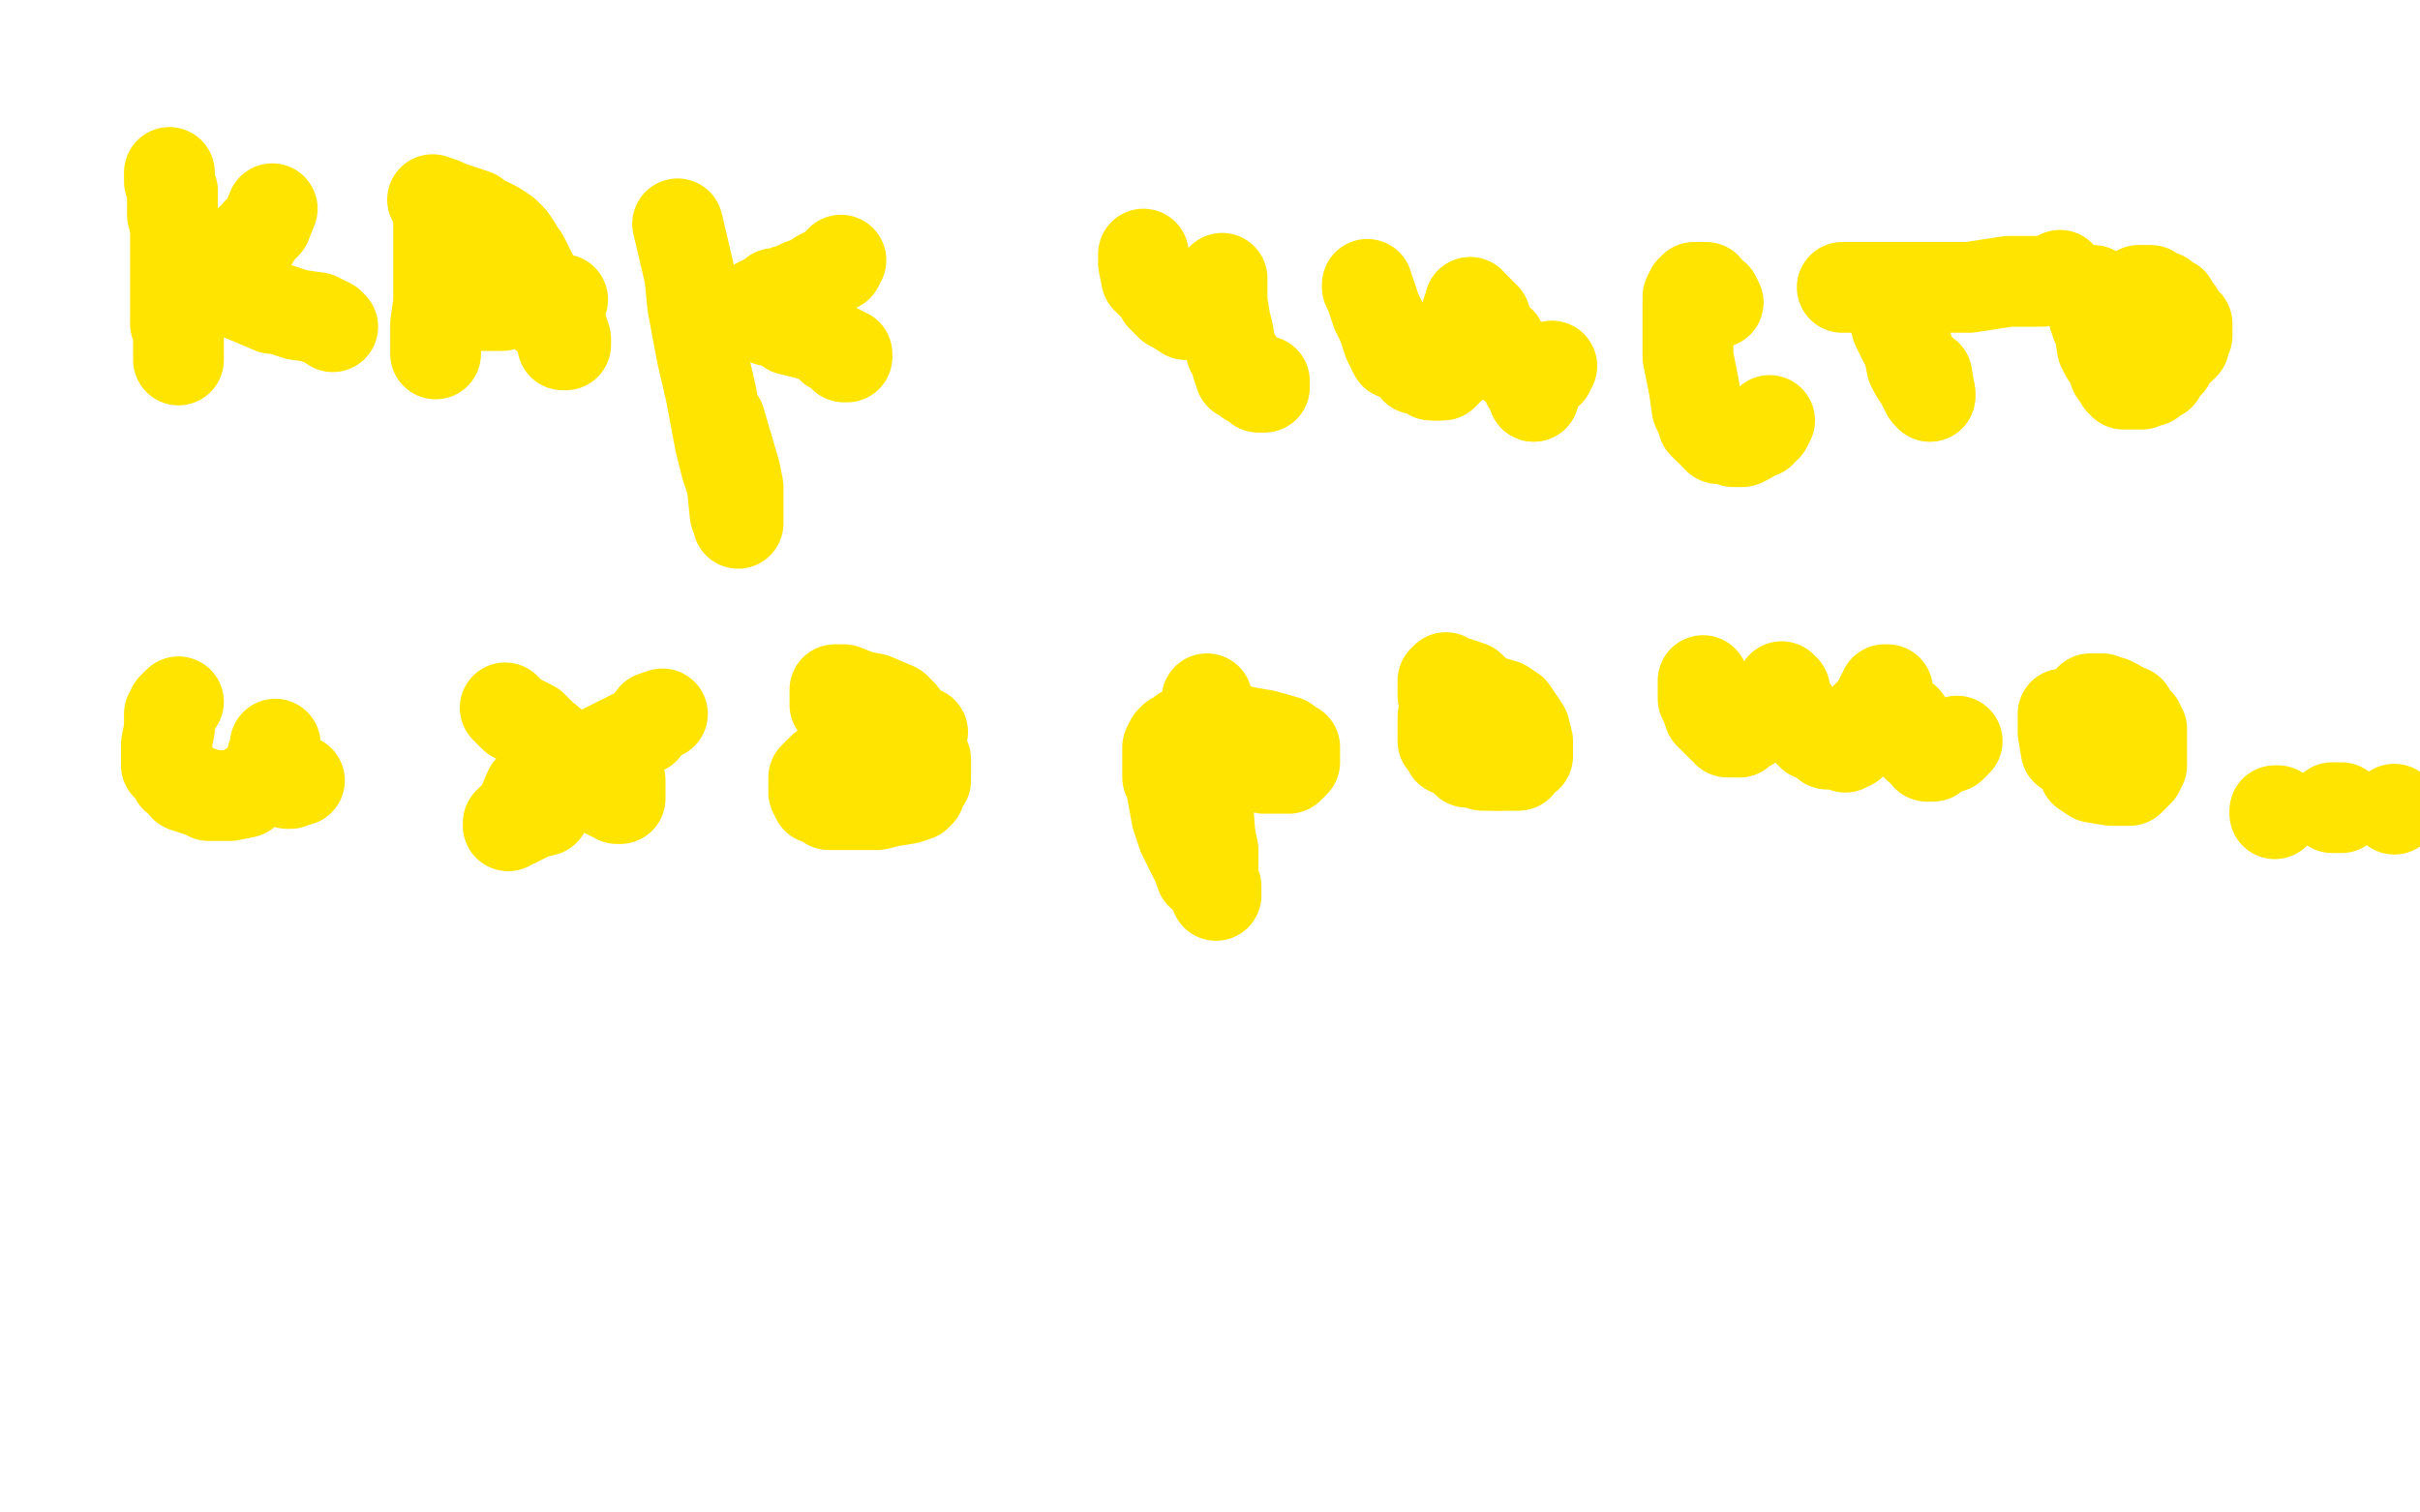 <?xml version="1.0" standalone="no"?>
<!DOCTYPE svg PUBLIC "-//W3C//DTD SVG 1.1//EN"
"http://www.w3.org/Graphics/SVG/1.1/DTD/svg11.dtd">

<svg width="800" height="500" version="1.1" xmlns="http://www.w3.org/2000/svg" xmlns:xlink="http://www.w3.org/1999/xlink" style="stroke-antialiasing: false"><desc>This SVG has been created on https://colorillo.com/</desc><rect x='0' y='0' width='800' height='500' style='fill: rgb(255,255,255); stroke-width:0' /><polyline points="56,57 56,58 56,58 56,60 56,60 57,63 57,63 57,65 57,65 57,71 57,71 58,75 58,75 58,77 58,77 58,84 58,84 58,88 58,88 58,93 58,93 58,96 58,96 58,100 58,100 58,101 58,101 58,103 58,104 58,105 58,107 59,108 59,109 59,111 59,112 59,113 59,114 59,115 59,116 59,117 59,118 59,119 59,118 59,110" style="fill: none; stroke: #ffe400; stroke-width: 30; stroke-linejoin: round; stroke-linecap: round; stroke-antialiasing: false; stroke-antialias: 0; opacity: 1.0"/>
<polyline points="90,69 88,74 88,74 87,75 87,75 85,77 85,77 84,79 84,79 82,80 82,80 80,82 80,82 78,84 78,84 77,85 77,85 76,86 76,86 76,87 76,87 75,87 75,87 74,87 74,88 73,88 73,89 72,89 72,90 73,93 74,95 76,95 78,97 83,99 90,102 92,102 98,104 105,105 107,106 109,107 110,108 109,107 104,105" style="fill: none; stroke: #ffe400; stroke-width: 30; stroke-linejoin: round; stroke-linecap: round; stroke-antialiasing: false; stroke-antialias: 0; opacity: 1.0"/>
<polyline points="146,69 146,70 146,70 145,74 145,74 145,80 145,80 145,87 145,87 145,95 145,95 145,100 145,100 144,107 144,107 144,109 144,109 144,111 144,111 144,114 144,114 144,115 144,115 144,117 144,117 144,116 144,114 144,113 144,112 144,110 144,107" style="fill: none; stroke: #ffe400; stroke-width: 30; stroke-linejoin: round; stroke-linecap: round; stroke-antialiasing: false; stroke-antialias: 0; opacity: 1.0"/>
<polyline points="143,66 146,67 146,67 148,68 148,68 151,69 151,69 157,71 157,71 158,72 158,72 164,75 164,75 167,77 167,77 168,78 168,78 169,79 169,79 171,82 171,82 171,83 171,83 173,85 173,85 174,87 174,87 177,93 178,97 180,103 181,105 183,106 186,109 187,112 187,113 187,114 186,114 185,108" style="fill: none; stroke: #ffe400; stroke-width: 30; stroke-linejoin: round; stroke-linecap: round; stroke-antialiasing: false; stroke-antialias: 0; opacity: 1.0"/>
<polyline points="159,101 160,101 160,101 161,101 161,101 166,101 166,101 169,100 169,100 178,101 178,101 180,101 180,101 183,101 183,101 185,100 185,100 186,99 186,99" style="fill: none; stroke: #ffe400; stroke-width: 30; stroke-linejoin: round; stroke-linecap: round; stroke-antialiasing: false; stroke-antialias: 0; opacity: 1.0"/>
<polyline points="224,74 228,91 228,91 229,101 229,101 232,117 232,117 235,130 235,130 238,146 238,146 240,154 240,154 242,160 242,160 243,170 243,170 244,172 244,172 244,173 244,173 244,172 244,170 244,161 243,156 238,139" style="fill: none; stroke: #ffe400; stroke-width: 30; stroke-linejoin: round; stroke-linecap: round; stroke-antialiasing: false; stroke-antialias: 0; opacity: 1.0"/>
<polyline points="278,86 277,87 277,87 277,88 277,88 276,88 276,88 275,89 275,89 271,91 271,91 270,92 270,92 268,93 268,93 265,94 265,94 263,95 263,95 261,96 261,96 260,96 260,96 258,97 258,97 257,97 256,97 255,98 255,99 254,99 253,99 252,100 251,100 251,101 251,102 252,103 253,104 254,106 256,106 258,107 261,109 269,111 272,112 275,115 276,115 278,116 279,118 280,118 280,117" style="fill: none; stroke: #ffe400; stroke-width: 30; stroke-linejoin: round; stroke-linecap: round; stroke-antialiasing: false; stroke-antialias: 0; opacity: 1.0"/>
<polyline points="378,84 378,85 378,85 378,87 378,87 379,92 379,92 380,93 380,93 383,96 383,96 384,98 384,98 386,100 386,100 387,101 387,101 389,102 389,102 392,104 392,104 393,104 393,104 394,104 394,104 395,104 395,104 396,103 397,103 398,101 399,101 401,99 401,97 403,96 403,95 404,94 404,93 404,92 404,93 404,95 404,97 404,100 405,106 406,110 407,116 409,119 409,121 410,124 411,124 412,125 413,125 413,126 414,126 415,127 416,128 417,128 418,128 418,126" style="fill: none; stroke: #ffe400; stroke-width: 30; stroke-linejoin: round; stroke-linecap: round; stroke-antialiasing: false; stroke-antialias: 0; opacity: 1.0"/>
<polyline points="452,94 452,95 452,95 453,97 453,97 455,103 455,103 457,107 457,107 459,113 459,113 461,117 461,117 466,119 466,119 468,122 468,122 469,122 469,122 472,123 472,123 473,124 473,124 475,124 475,124" style="fill: none; stroke: #ffe400; stroke-width: 30; stroke-linejoin: round; stroke-linecap: round; stroke-antialiasing: false; stroke-antialias: 0; opacity: 1.0"/>
<polyline points="486,100 487,101 488,102 491,105 492,110 496,113 499,120 501,121 503,123 505,127 506,128 507,129 507,130 507,131" style="fill: none; stroke: #ffe400; stroke-width: 30; stroke-linejoin: round; stroke-linecap: round; stroke-antialiasing: false; stroke-antialias: 0; opacity: 1.0"/>
<polyline points="475,124 476,124 477,124 479,122 480,121 481,118 482,116 483,108 484,106 485,104 485,103 486,101 486,100" style="fill: none; stroke: #ffe400; stroke-width: 30; stroke-linejoin: round; stroke-linecap: round; stroke-antialiasing: false; stroke-antialias: 0; opacity: 1.0"/>
<polyline points="568,100 567,98 567,98 566,98 566,98 565,97 565,97 564,95 564,95 562,95 562,95 561,95 561,95 560,95 560,95 560,96 560,96 559,96 559,96 558,98 558,98 558,101 558,103 558,112 558,118 559,123 560,128 561,135 562,137 563,139 563,140 565,142 567,143 567,144 568,145 569,145 572,145 573,146 575,146 576,146 578,145 579,144 581,143 582,143 583,141 584,141 585,139" style="fill: none; stroke: #ffe400; stroke-width: 30; stroke-linejoin: round; stroke-linecap: round; stroke-antialiasing: false; stroke-antialias: 0; opacity: 1.0"/>
<polyline points="507,131 507,130 507,129 508,127 510,124 512,123 513,121" style="fill: none; stroke: #ffe400; stroke-width: 30; stroke-linejoin: round; stroke-linecap: round; stroke-antialiasing: false; stroke-antialias: 0; opacity: 1.0"/>
<polyline points="626,103 626,104 626,104 627,108 627,108 628,110 628,110 631,116 631,116 632,121 632,121 633,123 633,123 635,126 635,126 636,128 636,128 637,130 637,130 638,130 638,130 638,131 638,131" style="fill: none; stroke: #ffe400; stroke-width: 30; stroke-linejoin: round; stroke-linecap: round; stroke-antialiasing: false; stroke-antialias: 0; opacity: 1.0"/>
<polyline points="638,131 638,130 637,124" style="fill: none; stroke: #ffe400; stroke-width: 30; stroke-linejoin: round; stroke-linecap: round; stroke-antialiasing: false; stroke-antialias: 0; opacity: 1.0"/>
<polyline points="609,95 610,95 610,95 615,95 615,95 619,95 619,95 632,95 632,95 643,95 643,95 651,95 651,95 664,93 664,93 675,93 675,93 679,92 679,92 681,92 681,92 681,91 681,91" style="fill: none; stroke: #ffe400; stroke-width: 30; stroke-linejoin: round; stroke-linecap: round; stroke-antialiasing: false; stroke-antialias: 0; opacity: 1.0"/>
<polyline points="692,96 692,99 692,99 692,100 692,100 692,101 692,101 692,104 692,104 693,107 693,107 694,109 694,109 695,115 695,115 696,117 696,117 698,120 698,120 699,123 699,123 700,124 700,124 701,126 701,126 702,126 702,126 702,127 704,127 705,127 706,127 707,127 708,127 710,126 711,126 713,124 714,124 715,120 717,120 717,118 719,117 720,115 721,115 722,114 722,112 723,111 723,110 723,109 723,107 722,106 721,105 720,103 719,102 718,100 716,99 715,98 713,98 712,97 711,96 709,96 708,96 707,96" style="fill: none; stroke: #ffe400; stroke-width: 30; stroke-linejoin: round; stroke-linecap: round; stroke-antialiasing: false; stroke-antialias: 0; opacity: 1.0"/>
<polyline points="59,232 58,233 58,233 57,234 57,234 57,236 57,236 56,236 56,236 56,239 56,239 56,241 56,241 55,246 55,246 55,253 55,253 57,255 57,255 58,257 58,257 60,258 60,258 61,260 61,260 64,261 67,262 69,263 72,263 76,263 81,262 83,260 85,259 87,257 89,255 90,252 90,250 91,248 91,247 91,246 91,247 91,249 91,251 91,254 92,255 93,256 93,257 94,258 95,259 96,259 97,258 99,258" style="fill: none; stroke: #ffe400; stroke-width: 30; stroke-linejoin: round; stroke-linecap: round; stroke-antialiasing: false; stroke-antialias: 0; opacity: 1.0"/>
<polyline points="167,234 168,235 168,235 170,237 170,237 176,240 176,240 179,243 179,243 185,248 185,248 188,251 188,251 194,258 194,258 196,260 196,260 202,263 202,263 204,263 204,263 204,264 204,264 205,264 205,264 205,263 205,262 205,261 205,258" style="fill: none; stroke: #ffe400; stroke-width: 30; stroke-linejoin: round; stroke-linecap: round; stroke-antialiasing: false; stroke-antialias: 0; opacity: 1.0"/>
<polyline points="219,236 216,237 216,237 213,241 213,241 211,242 211,242 197,249 197,249 188,253 188,253 186,258 186,258 175,261 175,261 172,268 172,268 170,271 170,271 169,271 169,271 168,272 168,272 168,273 169,272 170,272 176,269 180,268" style="fill: none; stroke: #ffe400; stroke-width: 30; stroke-linejoin: round; stroke-linecap: round; stroke-antialiasing: false; stroke-antialias: 0; opacity: 1.0"/>
<polyline points="281,250 280,250 280,250 277,251 277,251 275,252 275,252 274,253 274,253 272,254 272,254 271,255 271,255 269,257 269,257 269,258 269,258 269,259 269,259 269,260 269,260 269,262 269,262 270,263 270,264 272,264 273,265 274,266 278,266 280,266 290,266 294,265 300,264 303,263 304,262 305,259 306,258 306,255 306,251 305,249 304,246 302,241 301,240 298,236 296,234 289,231 284,230 279,228 277,228 276,228 276,229 276,231 276,233 278,236 279,237 293,240 305,242" style="fill: none; stroke: #ffe400; stroke-width: 30; stroke-linejoin: round; stroke-linecap: round; stroke-antialiasing: false; stroke-antialias: 0; opacity: 1.0"/>
<polyline points="399,231 399,232 399,232 399,233 399,233 399,239 399,239 399,241 399,241 399,253 399,253 399,263 399,263 400,276 400,276 401,281 401,281 401,292 401,292 402,293 402,293 402,294 402,294 402,296 402,296 402,295 402,294 401,294 400,291 397,289 396,286 393,280 391,276 389,270 387,259 386,257 386,252 386,249 386,247 387,245 388,244 390,244 391,242 393,242 395,242 398,241 403,241 405,241 408,241 412,242 418,243 425,245 426,246 428,247 428,248 428,249 428,250 428,251 428,252 427,253 426,254 425,254 424,254 421,254 420,254 419,254 418,254 418,253 418,252 420,250" style="fill: none; stroke: #ffe400; stroke-width: 30; stroke-linejoin: round; stroke-linecap: round; stroke-antialiasing: false; stroke-antialias: 0; opacity: 1.0"/>
<polyline points="478,236 477,237 477,237 477,239 477,239 477,242 477,242 477,243 477,243 477,245 477,245 479,246 479,246 479,248 479,248 483,249 483,249 484,251 484,251 485,252 485,252 488,252 488,252 490,253 490,253 495,253 495,253" style="fill: none; stroke: #ffe400; stroke-width: 30; stroke-linejoin: round; stroke-linecap: round; stroke-antialiasing: false; stroke-antialias: 0; opacity: 1.0"/>
<polyline points="490,231 486,227 483,226 480,225 479,225 478,224 477,225 477,226 477,229 477,230 479,231 481,233 490,233" style="fill: none; stroke: #ffe400; stroke-width: 30; stroke-linejoin: round; stroke-linecap: round; stroke-antialiasing: false; stroke-antialias: 0; opacity: 1.0"/>
<polyline points="563,225 563,226 563,226 563,227 563,227 563,228 563,228 563,231 563,231 564,233 564,233 565,236 565,236 568,239 568,239 569,240 569,240 571,241 571,241 571,242 571,242 573,242 573,242 574,242 574,242 575,242 575,242" style="fill: none; stroke: #ffe400; stroke-width: 30; stroke-linejoin: round; stroke-linecap: round; stroke-antialiasing: false; stroke-antialias: 0; opacity: 1.0"/>
<polyline points="495,253 498,253 500,253 502,253 503,251 505,250 505,248 505,246 505,245 504,241 502,238 500,235 497,233 490,231" style="fill: none; stroke: #ffe400; stroke-width: 30; stroke-linejoin: round; stroke-linecap: round; stroke-antialiasing: false; stroke-antialias: 0; opacity: 1.0"/>
<polyline points="575,242 576,241 578,240 579,239 580,238 582,237 585,235 586,233 588,231 589,229 589,227 590,228 590,231 593,235 595,238 597,241 599,243 602,244 604,246 605,246 608,246 610,247 612,246 613,245 614,244 614,243 616,240 617,237 619,235 620,234 621,232 622,230 623,229 623,228 624,228 625,234 627,236 630,238 632,245 634,247 636,248 637,250 638,250 639,250 640,248 642,248 645,247 647,245" style="fill: none; stroke: #ffe400; stroke-width: 30; stroke-linejoin: round; stroke-linecap: round; stroke-antialiasing: false; stroke-antialias: 0; opacity: 1.0"/>
<polyline points="682,236 682,237 682,237 682,239 682,239 682,242 682,242 683,248 683,248 685,249 685,249 688,252 688,252 689,255 689,255 692,257 692,257 698,258 698,258 700,258 700,258 702,258 702,258 704,258 704,258 705,257 705,257 706,256 707,255 708,253 708,251 708,249 708,246 708,245 708,243 708,241 707,240 707,239 706,238 705,237 704,235 703,235 700,233 699,233 698,232 696,232 695,231 694,231 693,231 692,231 691,231 691,232 690,232 691,233" style="fill: none; stroke: #ffe400; stroke-width: 30; stroke-linejoin: round; stroke-linecap: round; stroke-antialiasing: false; stroke-antialias: 0; opacity: 1.0"/>
<polyline points="752,269 752,268 752,268 753,268 753,268" style="fill: none; stroke: #ffe400; stroke-width: 30; stroke-linejoin: round; stroke-linecap: round; stroke-antialiasing: false; stroke-antialias: 0; opacity: 1.0"/>
<polyline points="771,267 772,267 772,267 773,267 773,267 774,267 774,267" style="fill: none; stroke: #ffe400; stroke-width: 30; stroke-linejoin: round; stroke-linecap: round; stroke-antialiasing: false; stroke-antialias: 0; opacity: 1.0"/>
<circle cx="791.5" cy="267.5" r="15" style="fill: #ffe400; stroke-antialiasing: false; stroke-antialias: 0; opacity: 1.0"/>
</svg>
